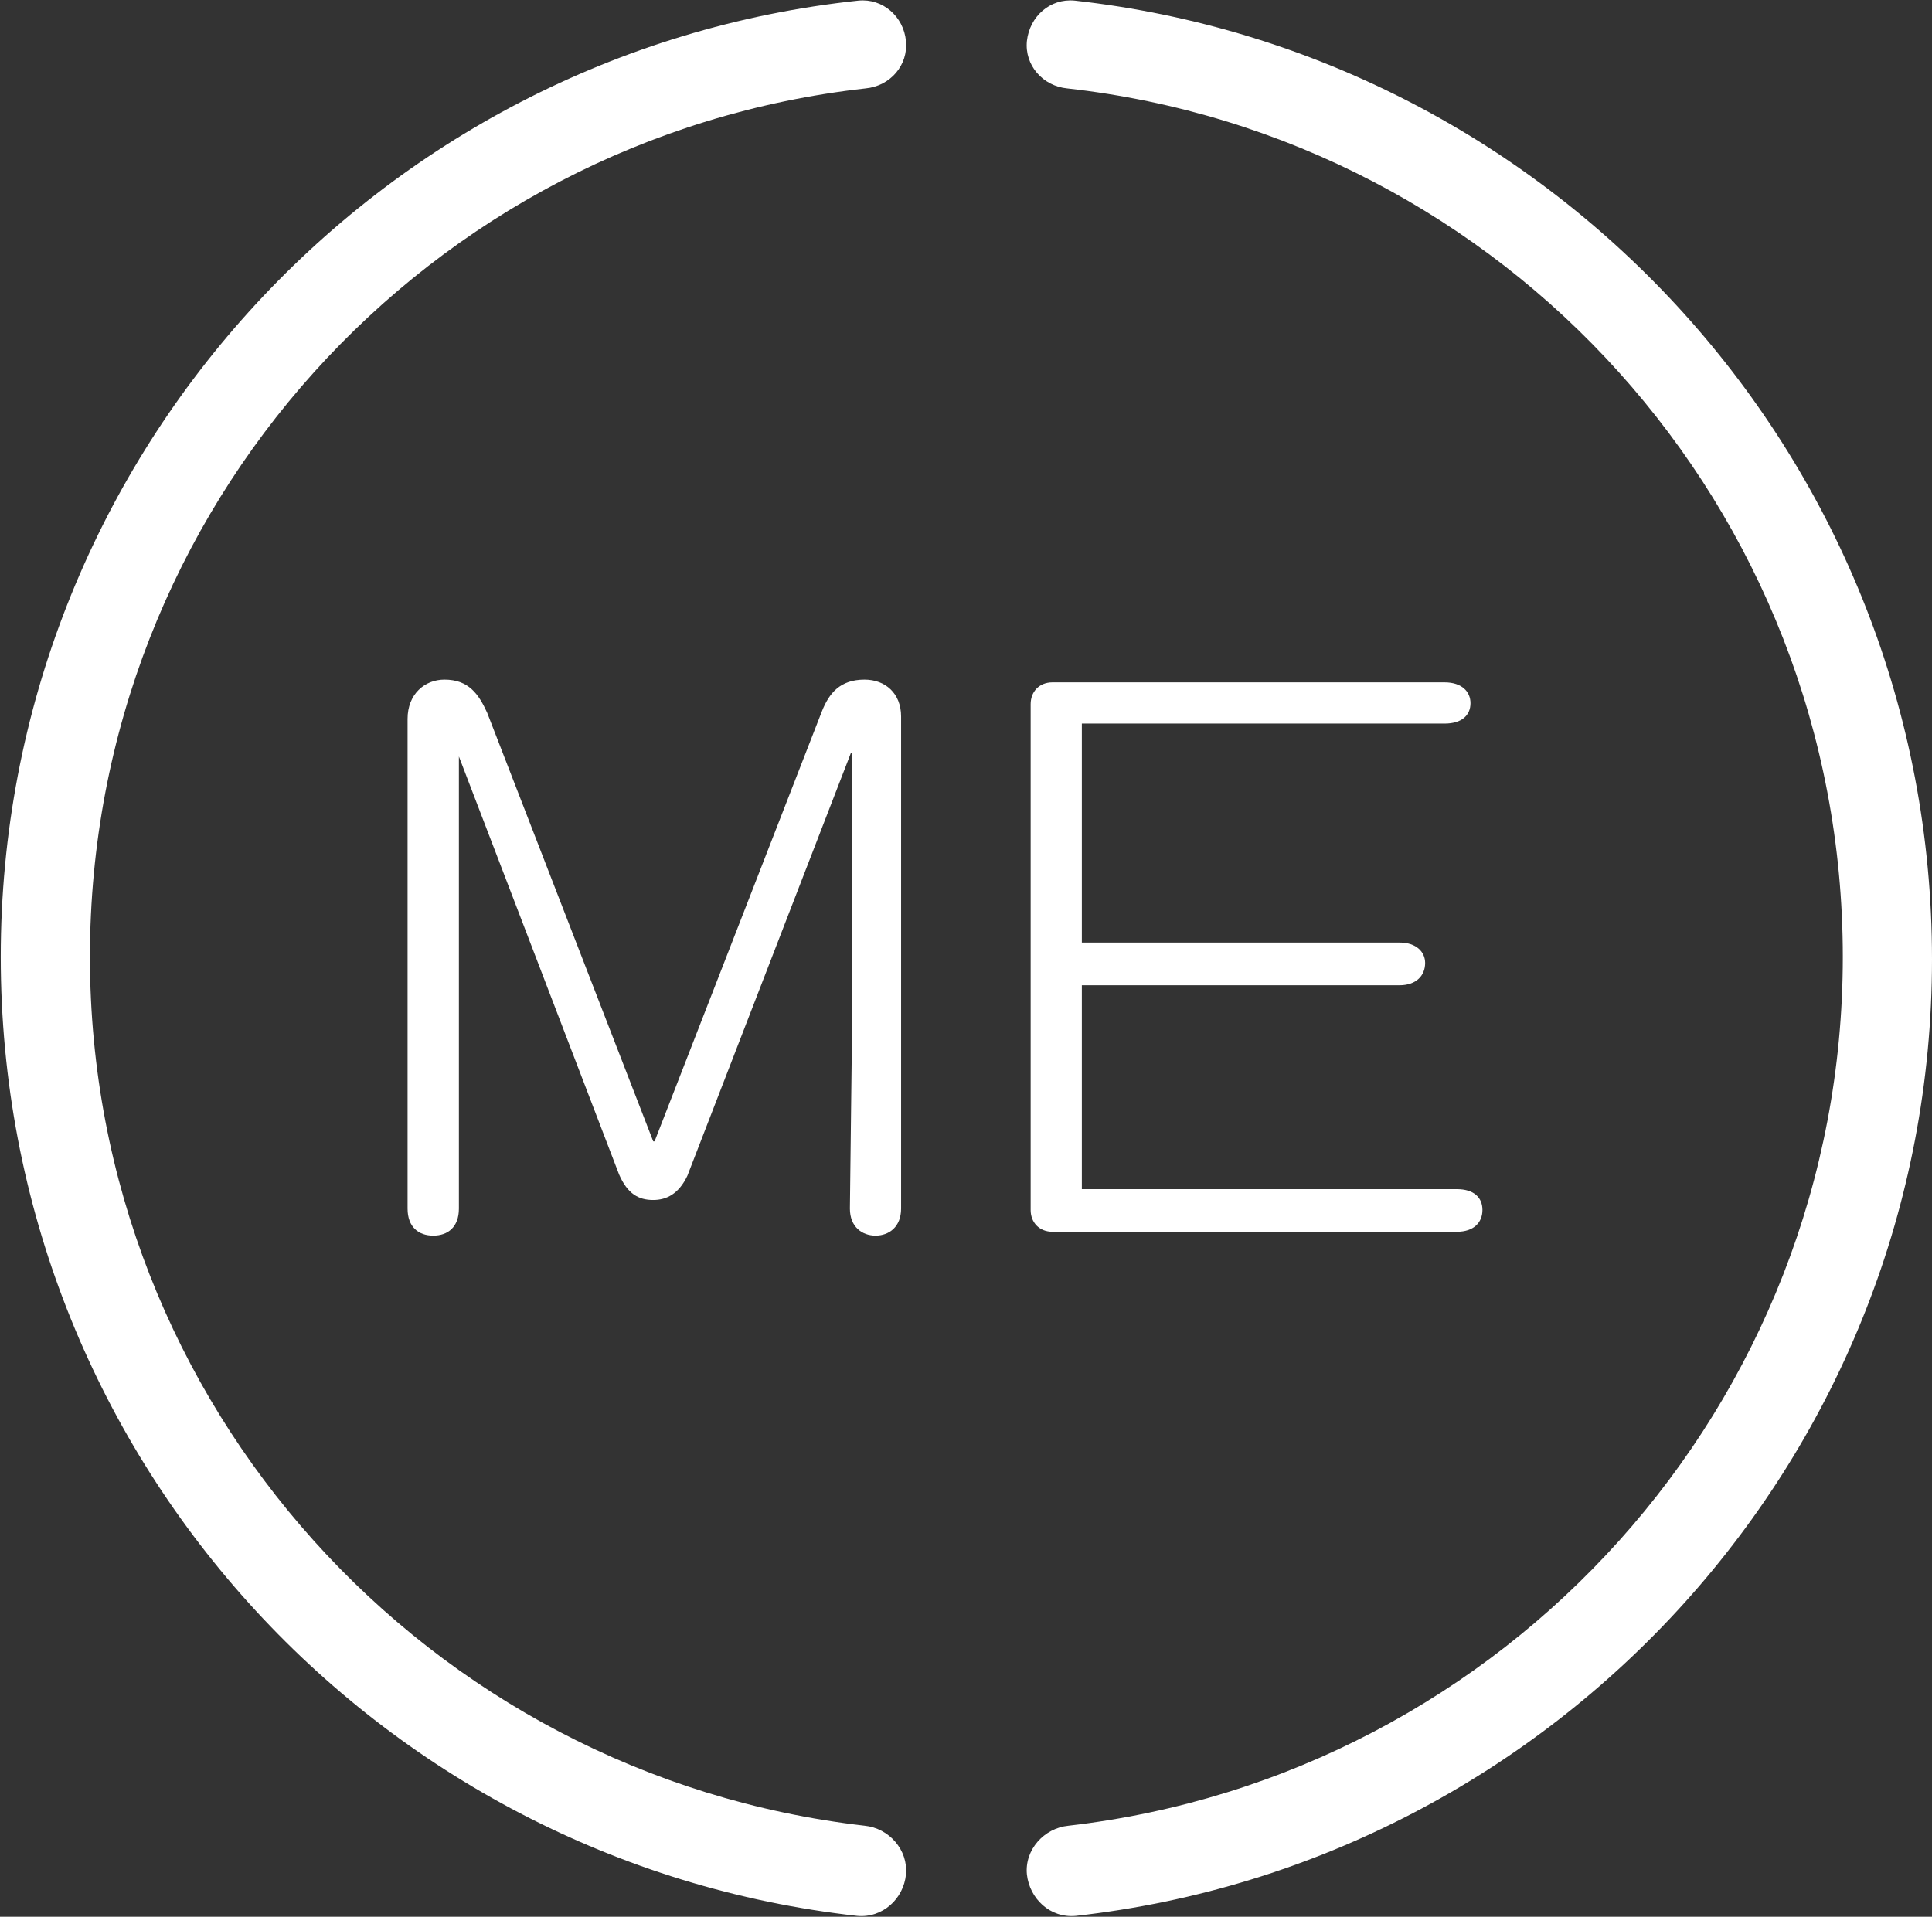 <svg version="1.2" xmlns="http://www.w3.org/2000/svg" viewBox="0 0 1551 1539" width="1551" height="1539">
	<rect x="0" y="0" width="1551" height="1539" fill="#333333" stroke="none"/>
	<title>MRK</title>
	<style>
		.s0 { fill: #ffffff } 
	</style>
	<g id="Clip-Path: Page 1">
		<g id="Page 1">
			<path id="Path 2" class="s0" d="m694.1 545.7c-19.7 0-28.5 10.9-34.3 25.5l-134.3 345.2h-1.1l-133.3-344.1c-6.8-14.9-14.8-26.6-34.3-26.6-15.9 0-29.6 11.7-29.6 31.5v393.2c0 14.8 8.8 21.7 20.6 21.7 11.8 0 20.6-6.9 20.6-21.7v-363l128.6 335.6c6.8 15.6 15.6 20.5 27.4 20.5 10.7 0 20.5-4.9 27.4-19.4l131.3-339.5h1.1v205.9l-1.9 159.9c0 14.8 9.9 21.7 20.6 21.7 10.7 0 20.5-6.9 20.5-21.7v-395.1c0-18.7-12.8-29.6-29.3-29.6z"/>
			<path id="Path 3" class="s0" d="m1159.7 547.9c14 0 20.8 7.6 20.8 16.7 0 9.6-6.8 16.4-20.8 16.4h-291.2v175.8h255c13.7 0 20.6 7.7 20.6 16.4 0 9.9-6.9 17.9-20.6 17.9h-255v163.7h301.1c13.7 0 20.5 6.8 20.5 16.7 0 9.9-6.8 17.5-20.5 17.5h-324.7c-10.7 0-17.5-7.6-17.5-17.5v-406.1c0-9.9 6.8-17.5 17.5-17.5z"/>
			<path id="Path 4" class="s0" d="m688.1 1538.3c20.5 1.9 37.3-13.8 39.2-33.2 1.9-19.8-13.7-37.3-33.2-39.2-350.2-40.3-621.9-337.6-621.9-697.6 0-360.8 271.7-658.1 622.7-697.3 19.8-1.9 34.3-18.6 32.4-38.1-1.9-19.7-18.7-34.3-38.1-32.4-387.5 41.2-688.6 369.7-688.6 767.8 0 399.2 301.1 726.9 687.5 770z"/>
			<path id="Path 5" class="s0" d="m863.6 1538.3c-20.6 1.9-37-13.8-39.2-33.2-2-19.8 13.7-37.3 33.4-39.2 350.2-40.3 621.6-337.6 621.6-697.6 0-360.8-271.4-658.1-622.7-697.3-19.5-1.9-34.3-18.6-32.3-38.1 2.2-19.7 18.6-34.3 38.3-32.4 387.2 43.1 688.3 370.8 688.3 769.7 0 397.3-301.1 725-687.4 768.1z"/>
		</g>
	</g>
</svg>